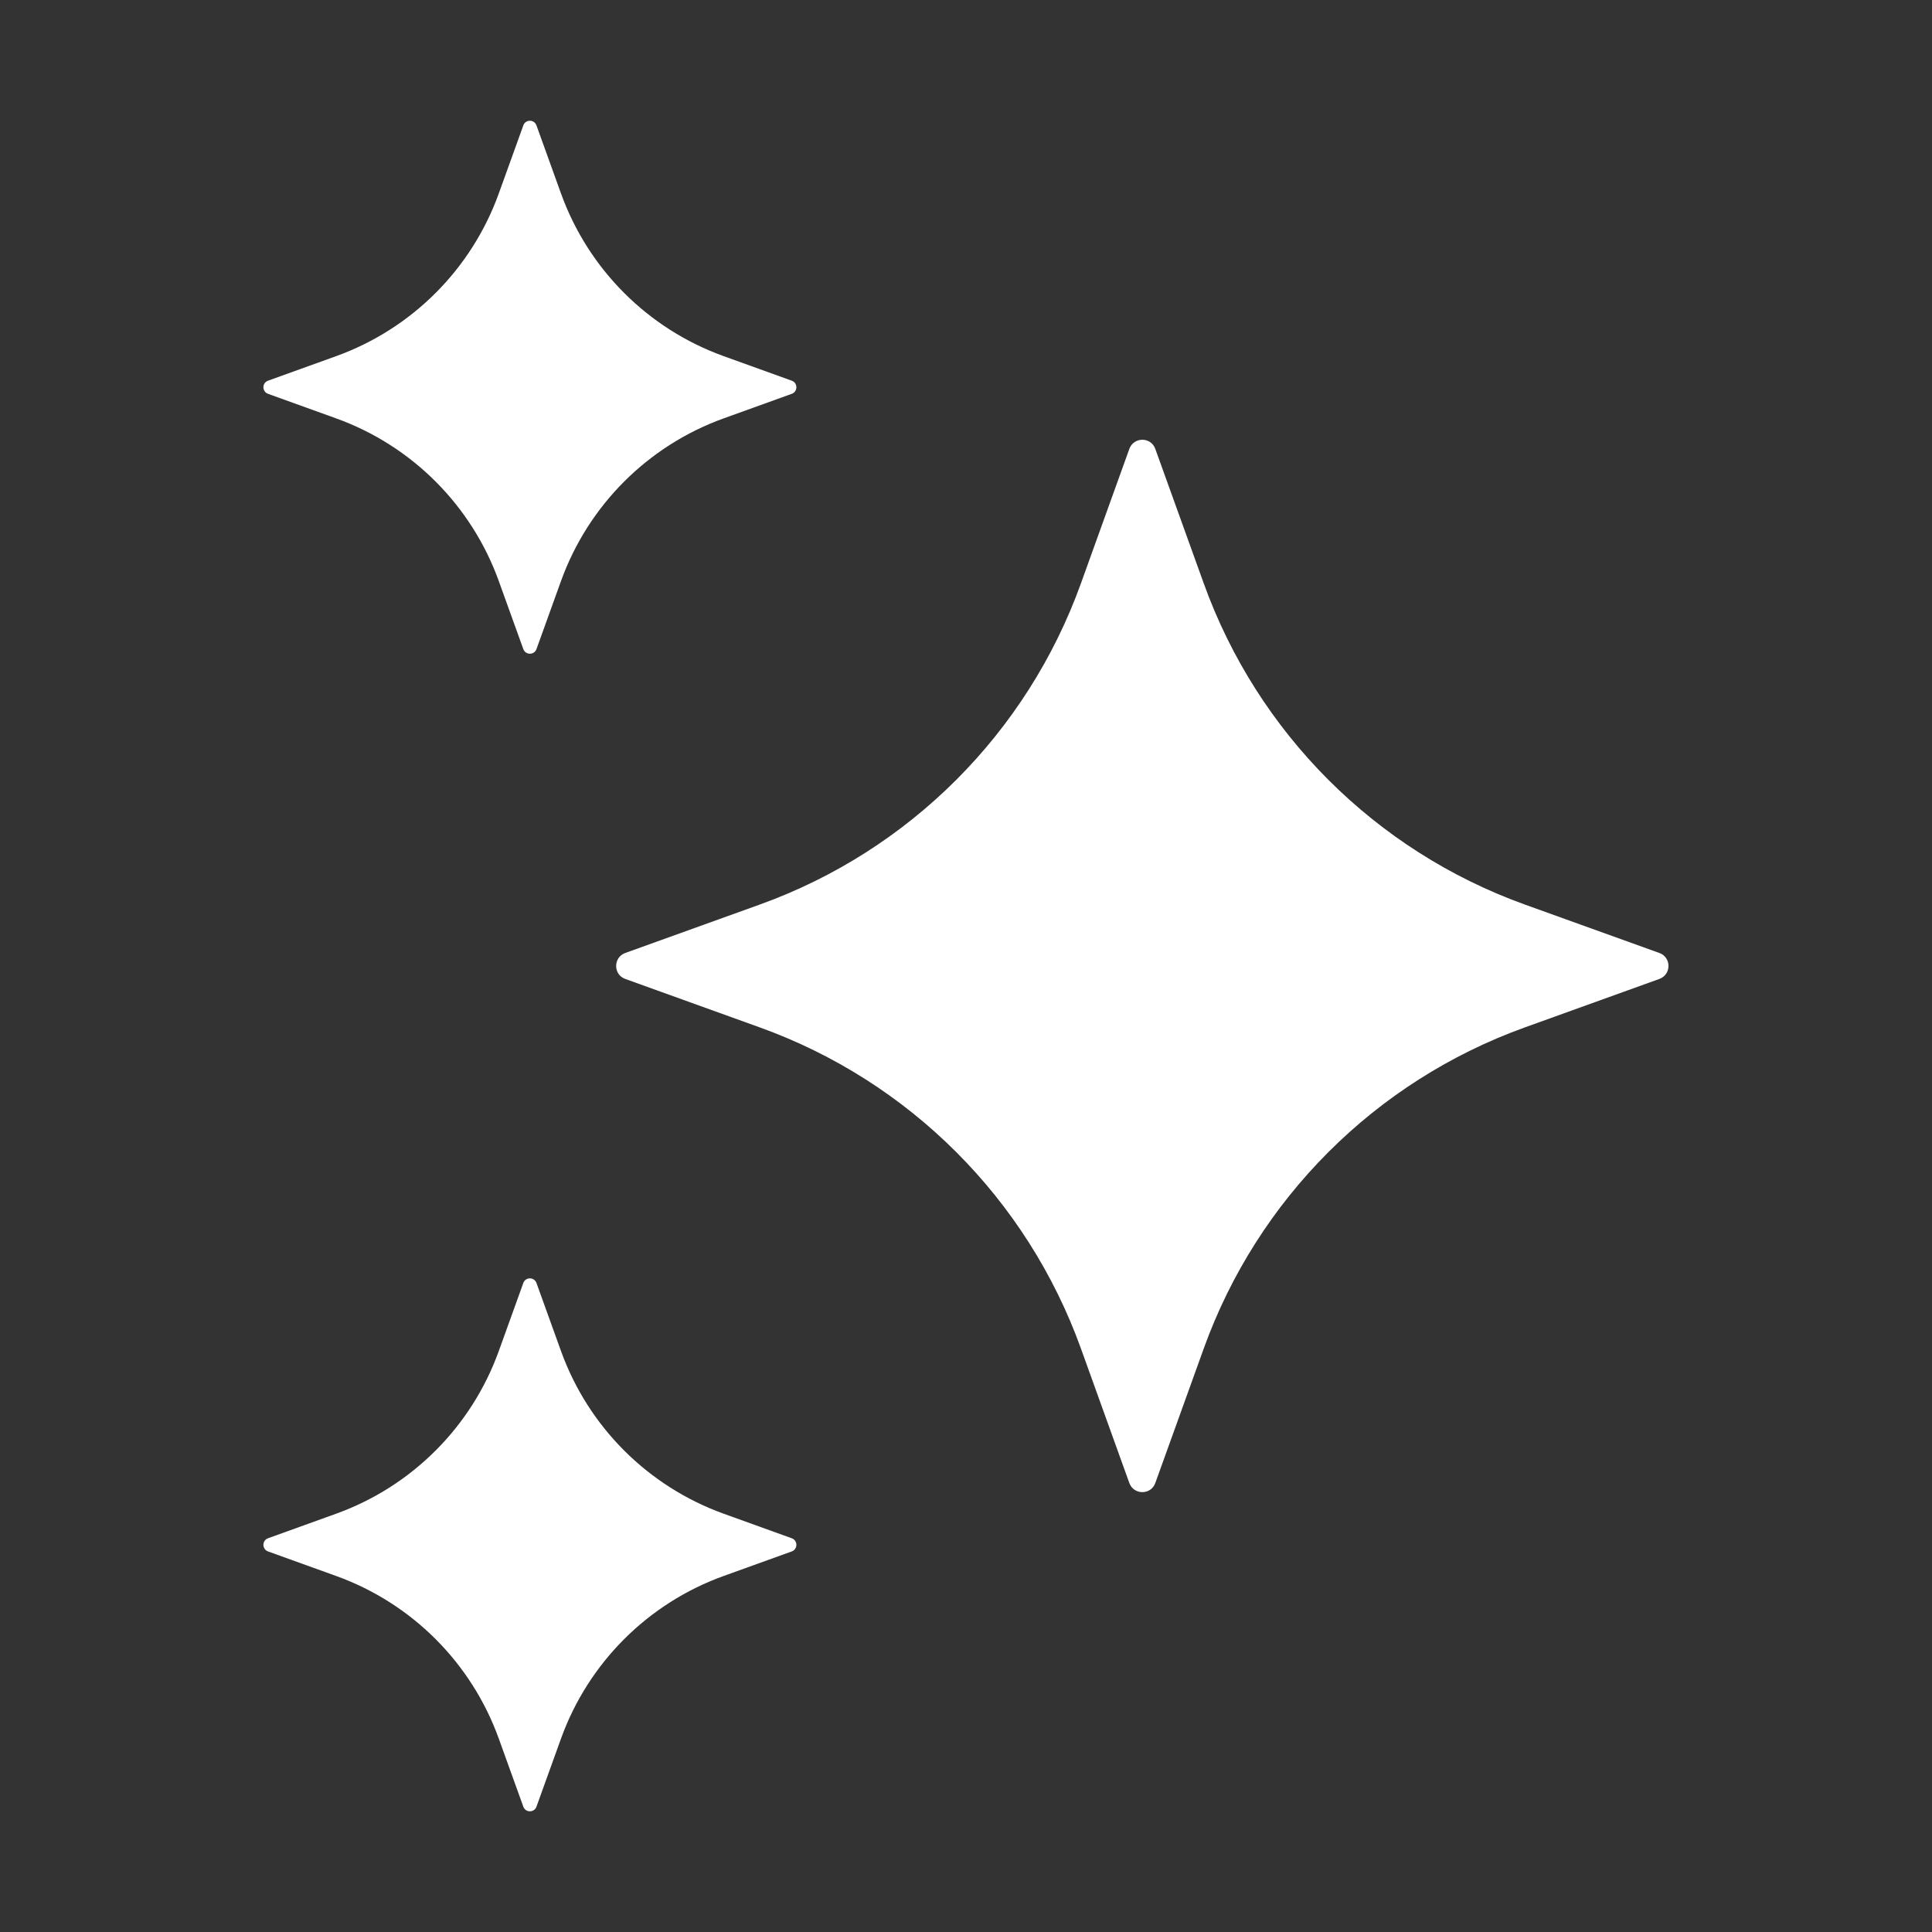 <svg xmlns="http://www.w3.org/2000/svg" width="46" height="46" viewBox="0 0 46 46" fill="none"><rect x="0" y="0" width="46" height="46" fill="#333333" stroke="none"/><path d="M26.889 10.688L25.735 13.894C24.453 17.452 21.651 20.254 18.093 21.536L14.887 22.69C14.598 22.795 14.598 23.205 14.887 23.308L18.093 24.463C21.651 25.745 24.453 28.547 25.735 32.104L26.889 35.31C26.994 35.599 27.404 35.599 27.507 35.31L28.662 32.104C29.944 28.547 32.745 25.745 36.303 24.463L39.509 23.308C39.798 23.203 39.798 22.794 39.509 22.69L36.303 21.536C32.745 20.254 29.944 17.452 28.662 13.894L27.507 10.688C27.404 10.398 26.994 10.398 26.889 10.688Z" fill="white"></path><path d="M12.46 2.986L11.875 4.609C11.225 6.41 9.806 7.829 8.005 8.479L6.382 9.064C6.235 9.117 6.235 9.324 6.382 9.377L8.005 9.962C9.806 10.612 11.225 12.031 11.875 13.832L12.46 15.455C12.513 15.601 12.72 15.601 12.773 15.455L13.358 13.832C14.008 12.031 15.427 10.612 17.228 9.962L18.851 9.377C18.998 9.324 18.998 9.117 18.851 9.064L17.228 8.479C15.427 7.829 14.008 6.41 13.358 4.609L12.773 2.986C12.72 2.838 12.512 2.838 12.46 2.986Z" fill="white"></path><path d="M12.46 30.547L11.875 32.17C11.225 33.972 9.806 35.39 8.005 36.04L6.382 36.625C6.235 36.678 6.235 36.885 6.382 36.939L8.005 37.524C9.806 38.173 11.225 39.592 11.875 41.393L12.46 43.016C12.513 43.163 12.72 43.163 12.773 43.016L13.358 41.393C14.008 39.592 15.427 38.173 17.228 37.524L18.851 36.939C18.998 36.885 18.998 36.678 18.851 36.625L17.228 36.04C15.427 35.39 14.008 33.972 13.358 32.17L12.773 30.547C12.72 30.401 12.512 30.401 12.46 30.547Z" fill="white"></path></svg>